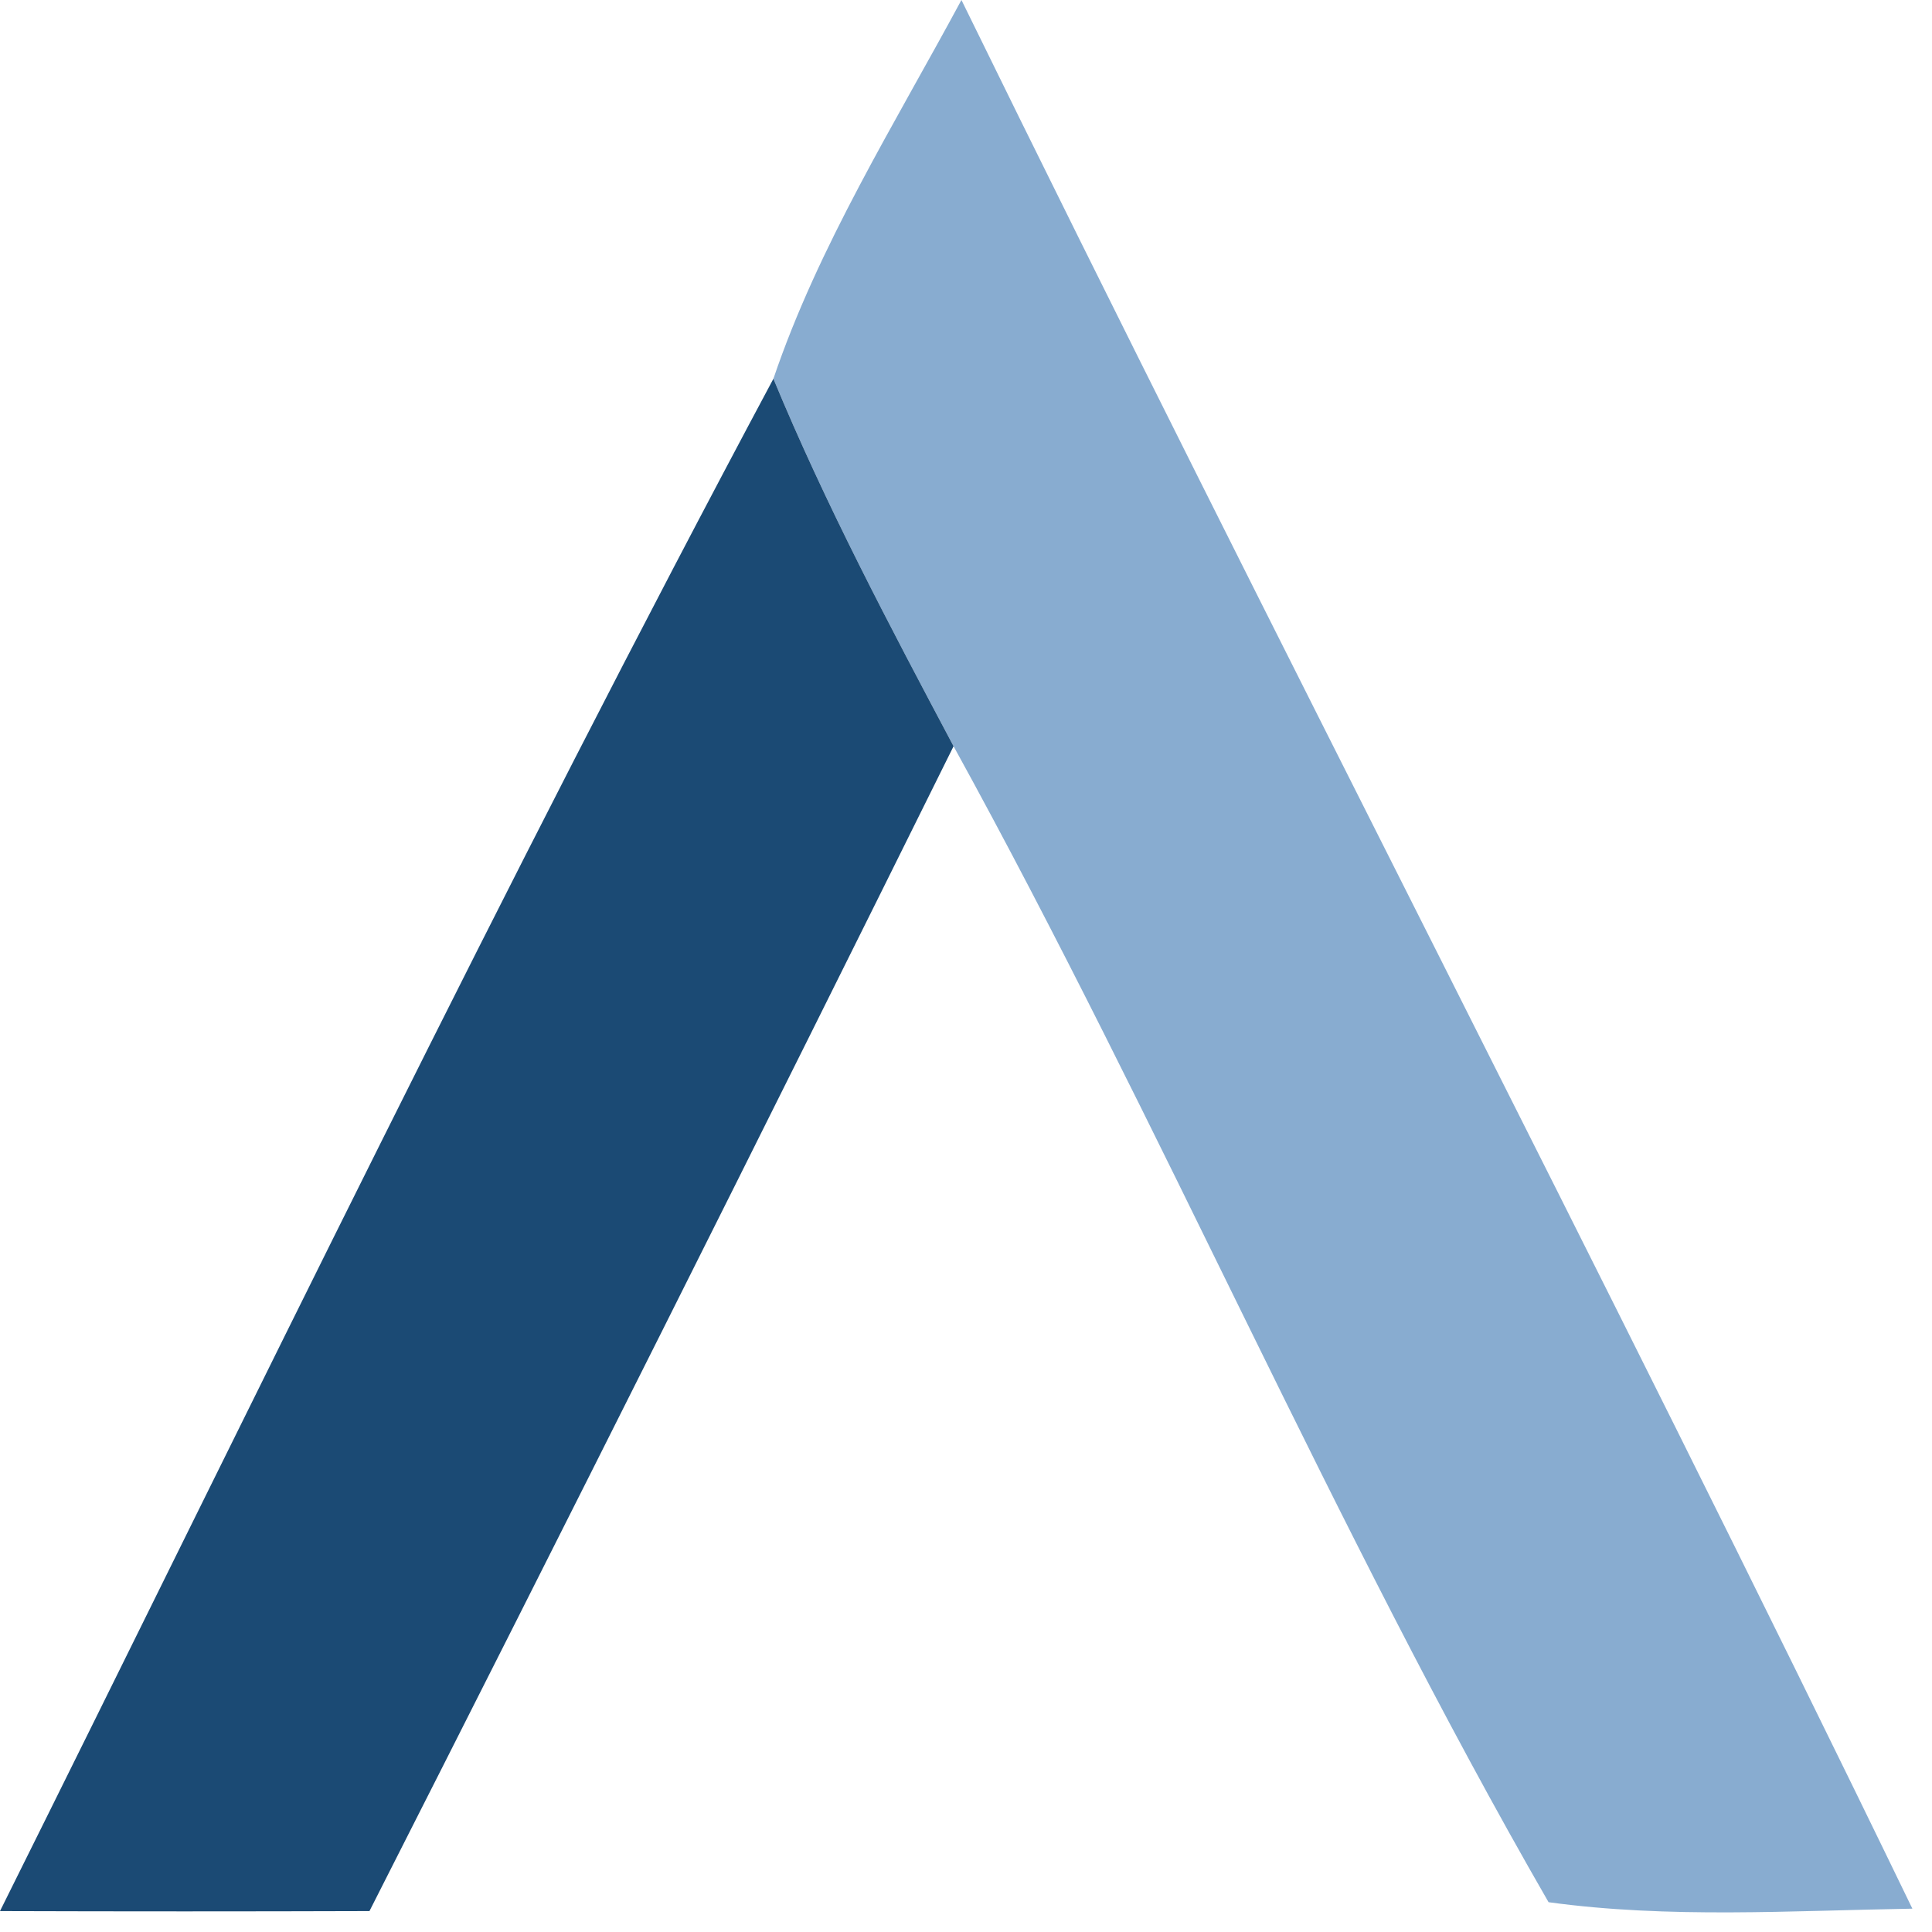 <svg width="64" height="64" viewBox="0 0 64 64" fill="none" xmlns="http://www.w3.org/2000/svg">
<path d="M25.62 12.547C27.109 8.147 29.638 4.107 31.849 0C42.195 21.133 53.09 42.053 63.35 63.227C59.333 63.293 55.287 63.56 51.298 63.013C44.117 50.547 38.525 37.32 31.588 24.72C29.464 20.72 27.34 16.707 25.62 12.547Z" fill="#88ACD0"></path>
<path d="M0 63.307C8.439 46.347 16.675 29.28 25.62 12.547C27.34 16.707 29.464 20.72 31.588 24.72C25.201 37.613 18.756 50.467 12.239 63.307C8.15 63.32 4.075 63.32 0 63.307Z" fill="#1B4A74"></path>
</svg>
